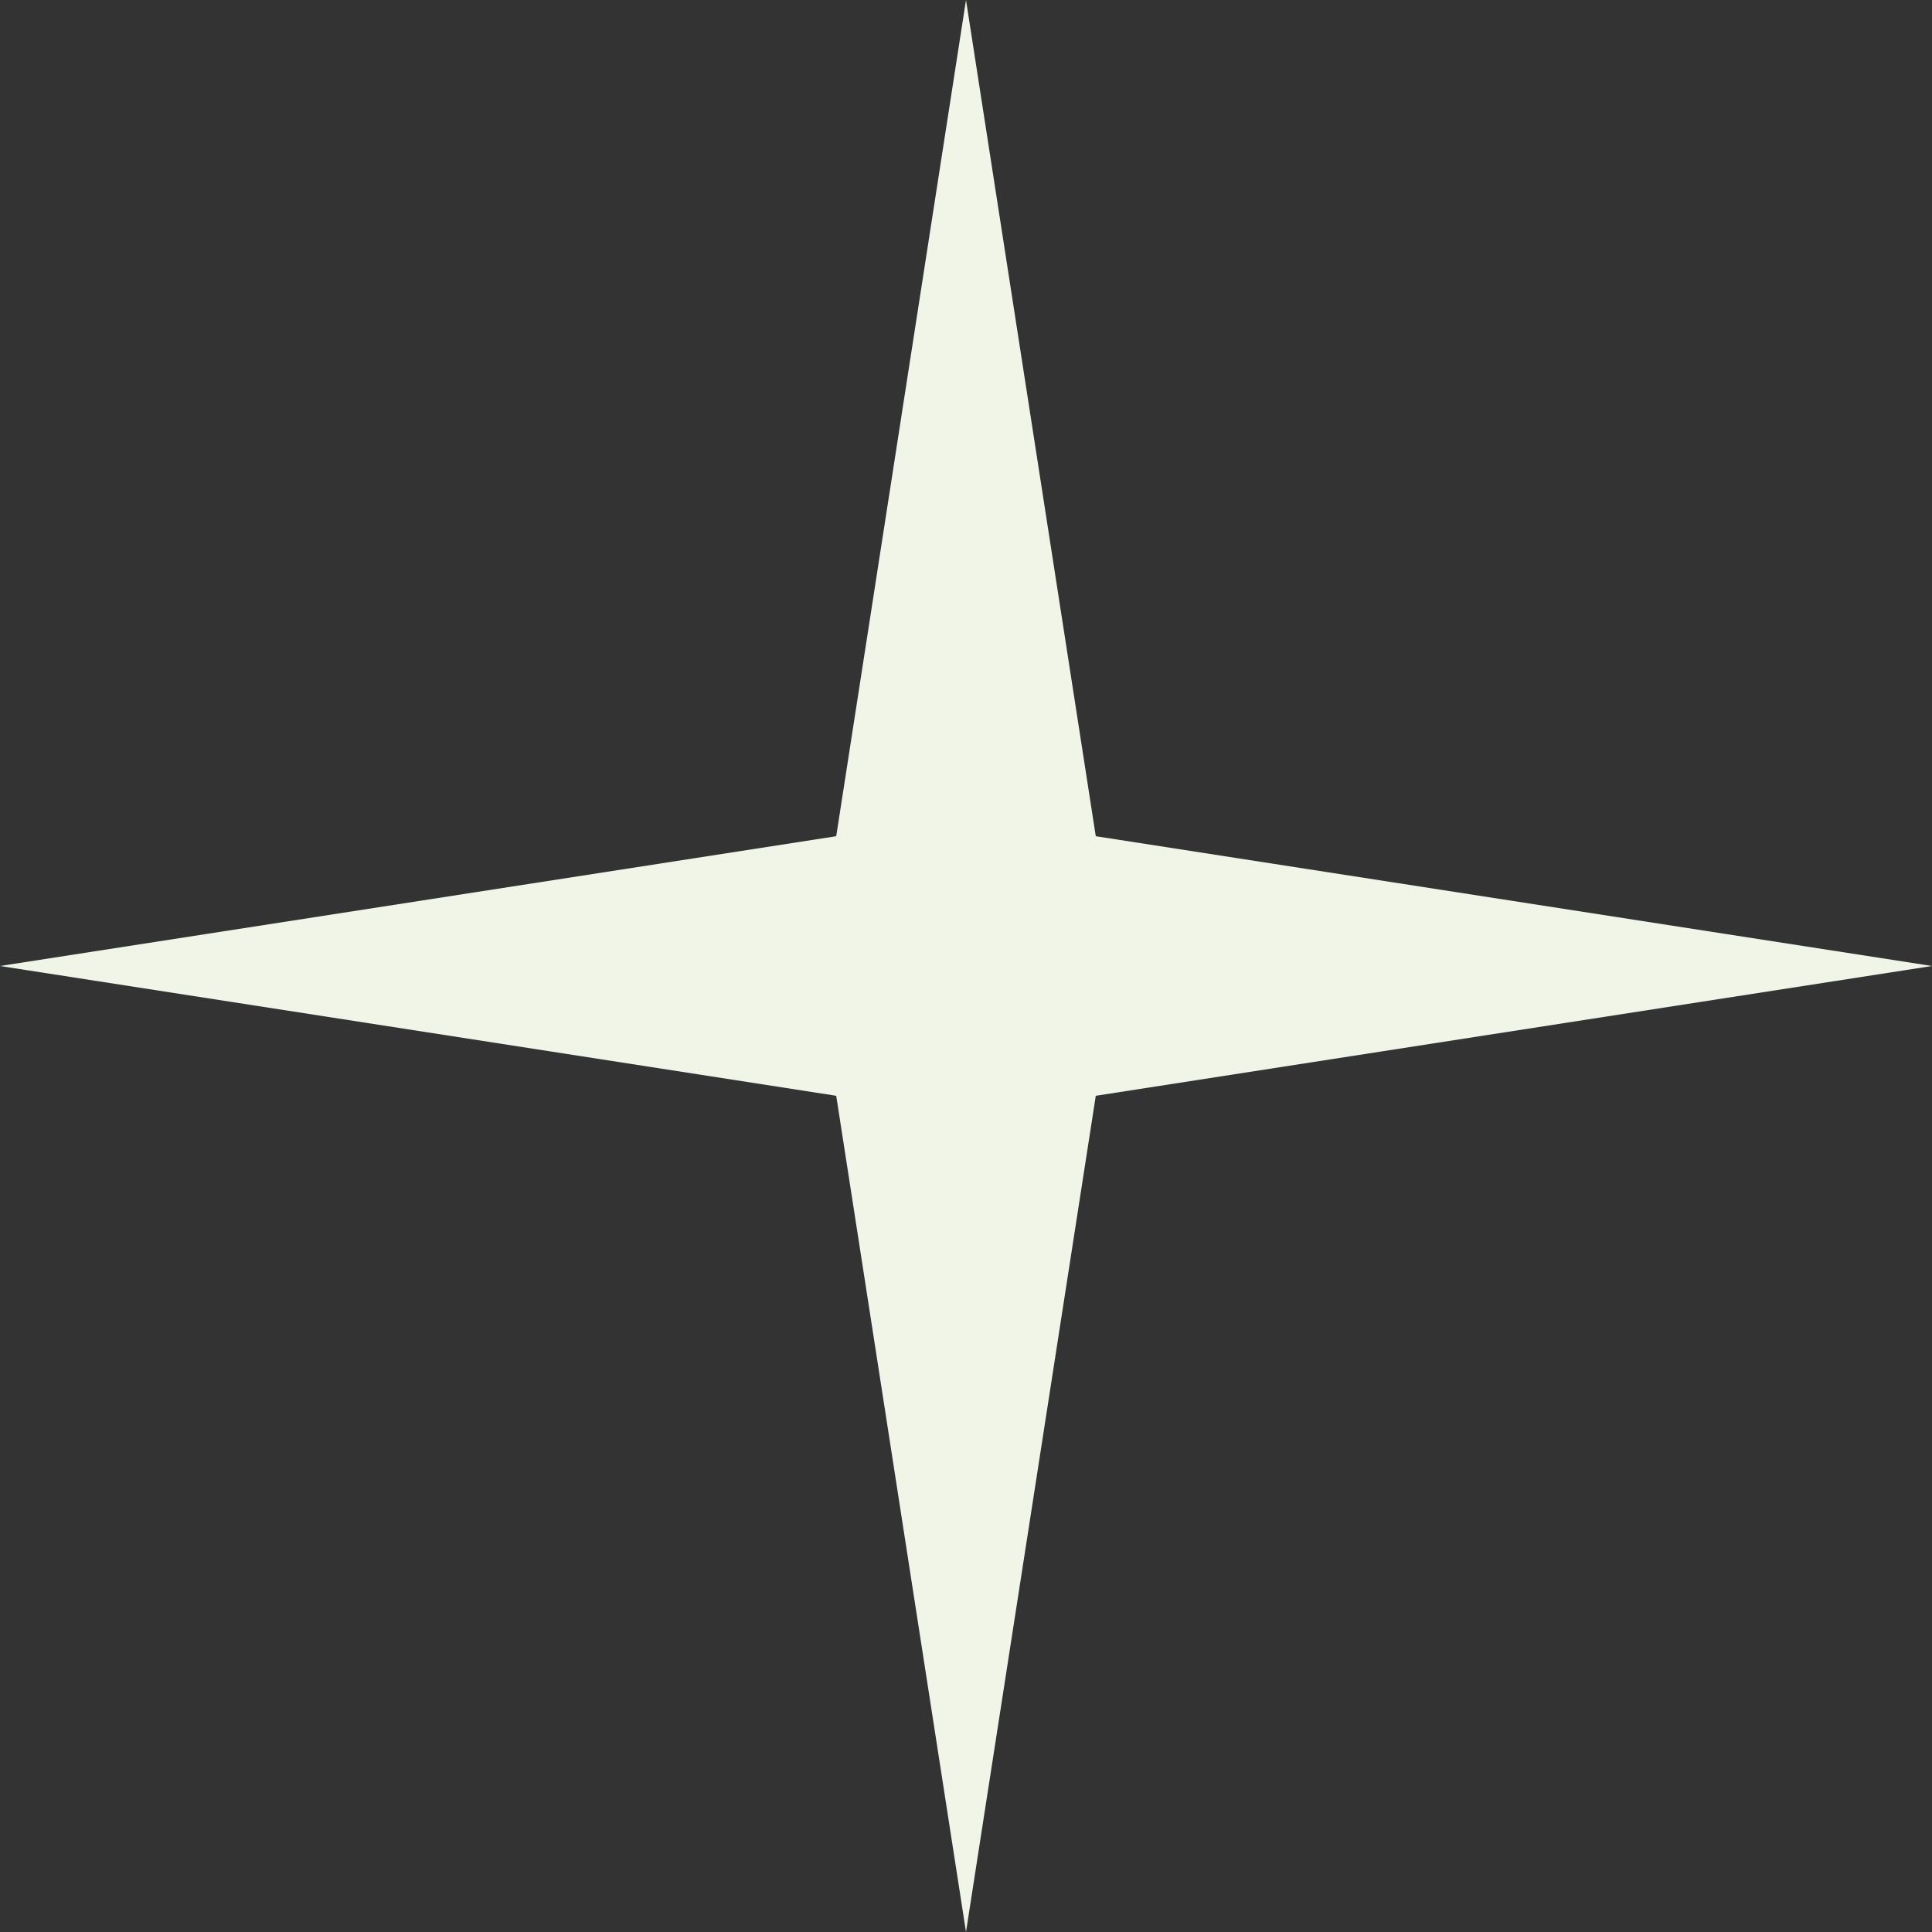 <?xml version="1.0" encoding="UTF-8"?> <svg xmlns="http://www.w3.org/2000/svg" width="286" height="286" viewBox="0 0 286 286" fill="none"><rect x="0" y="0" width="286" height="286" fill="#333333" stroke="none"/><path d="M143 0L162.212 123.788L286 143L162.212 162.212L143 286L123.788 162.212L0 143L123.788 123.788L143 0Z" fill="#F0F5E8"></path></svg> 